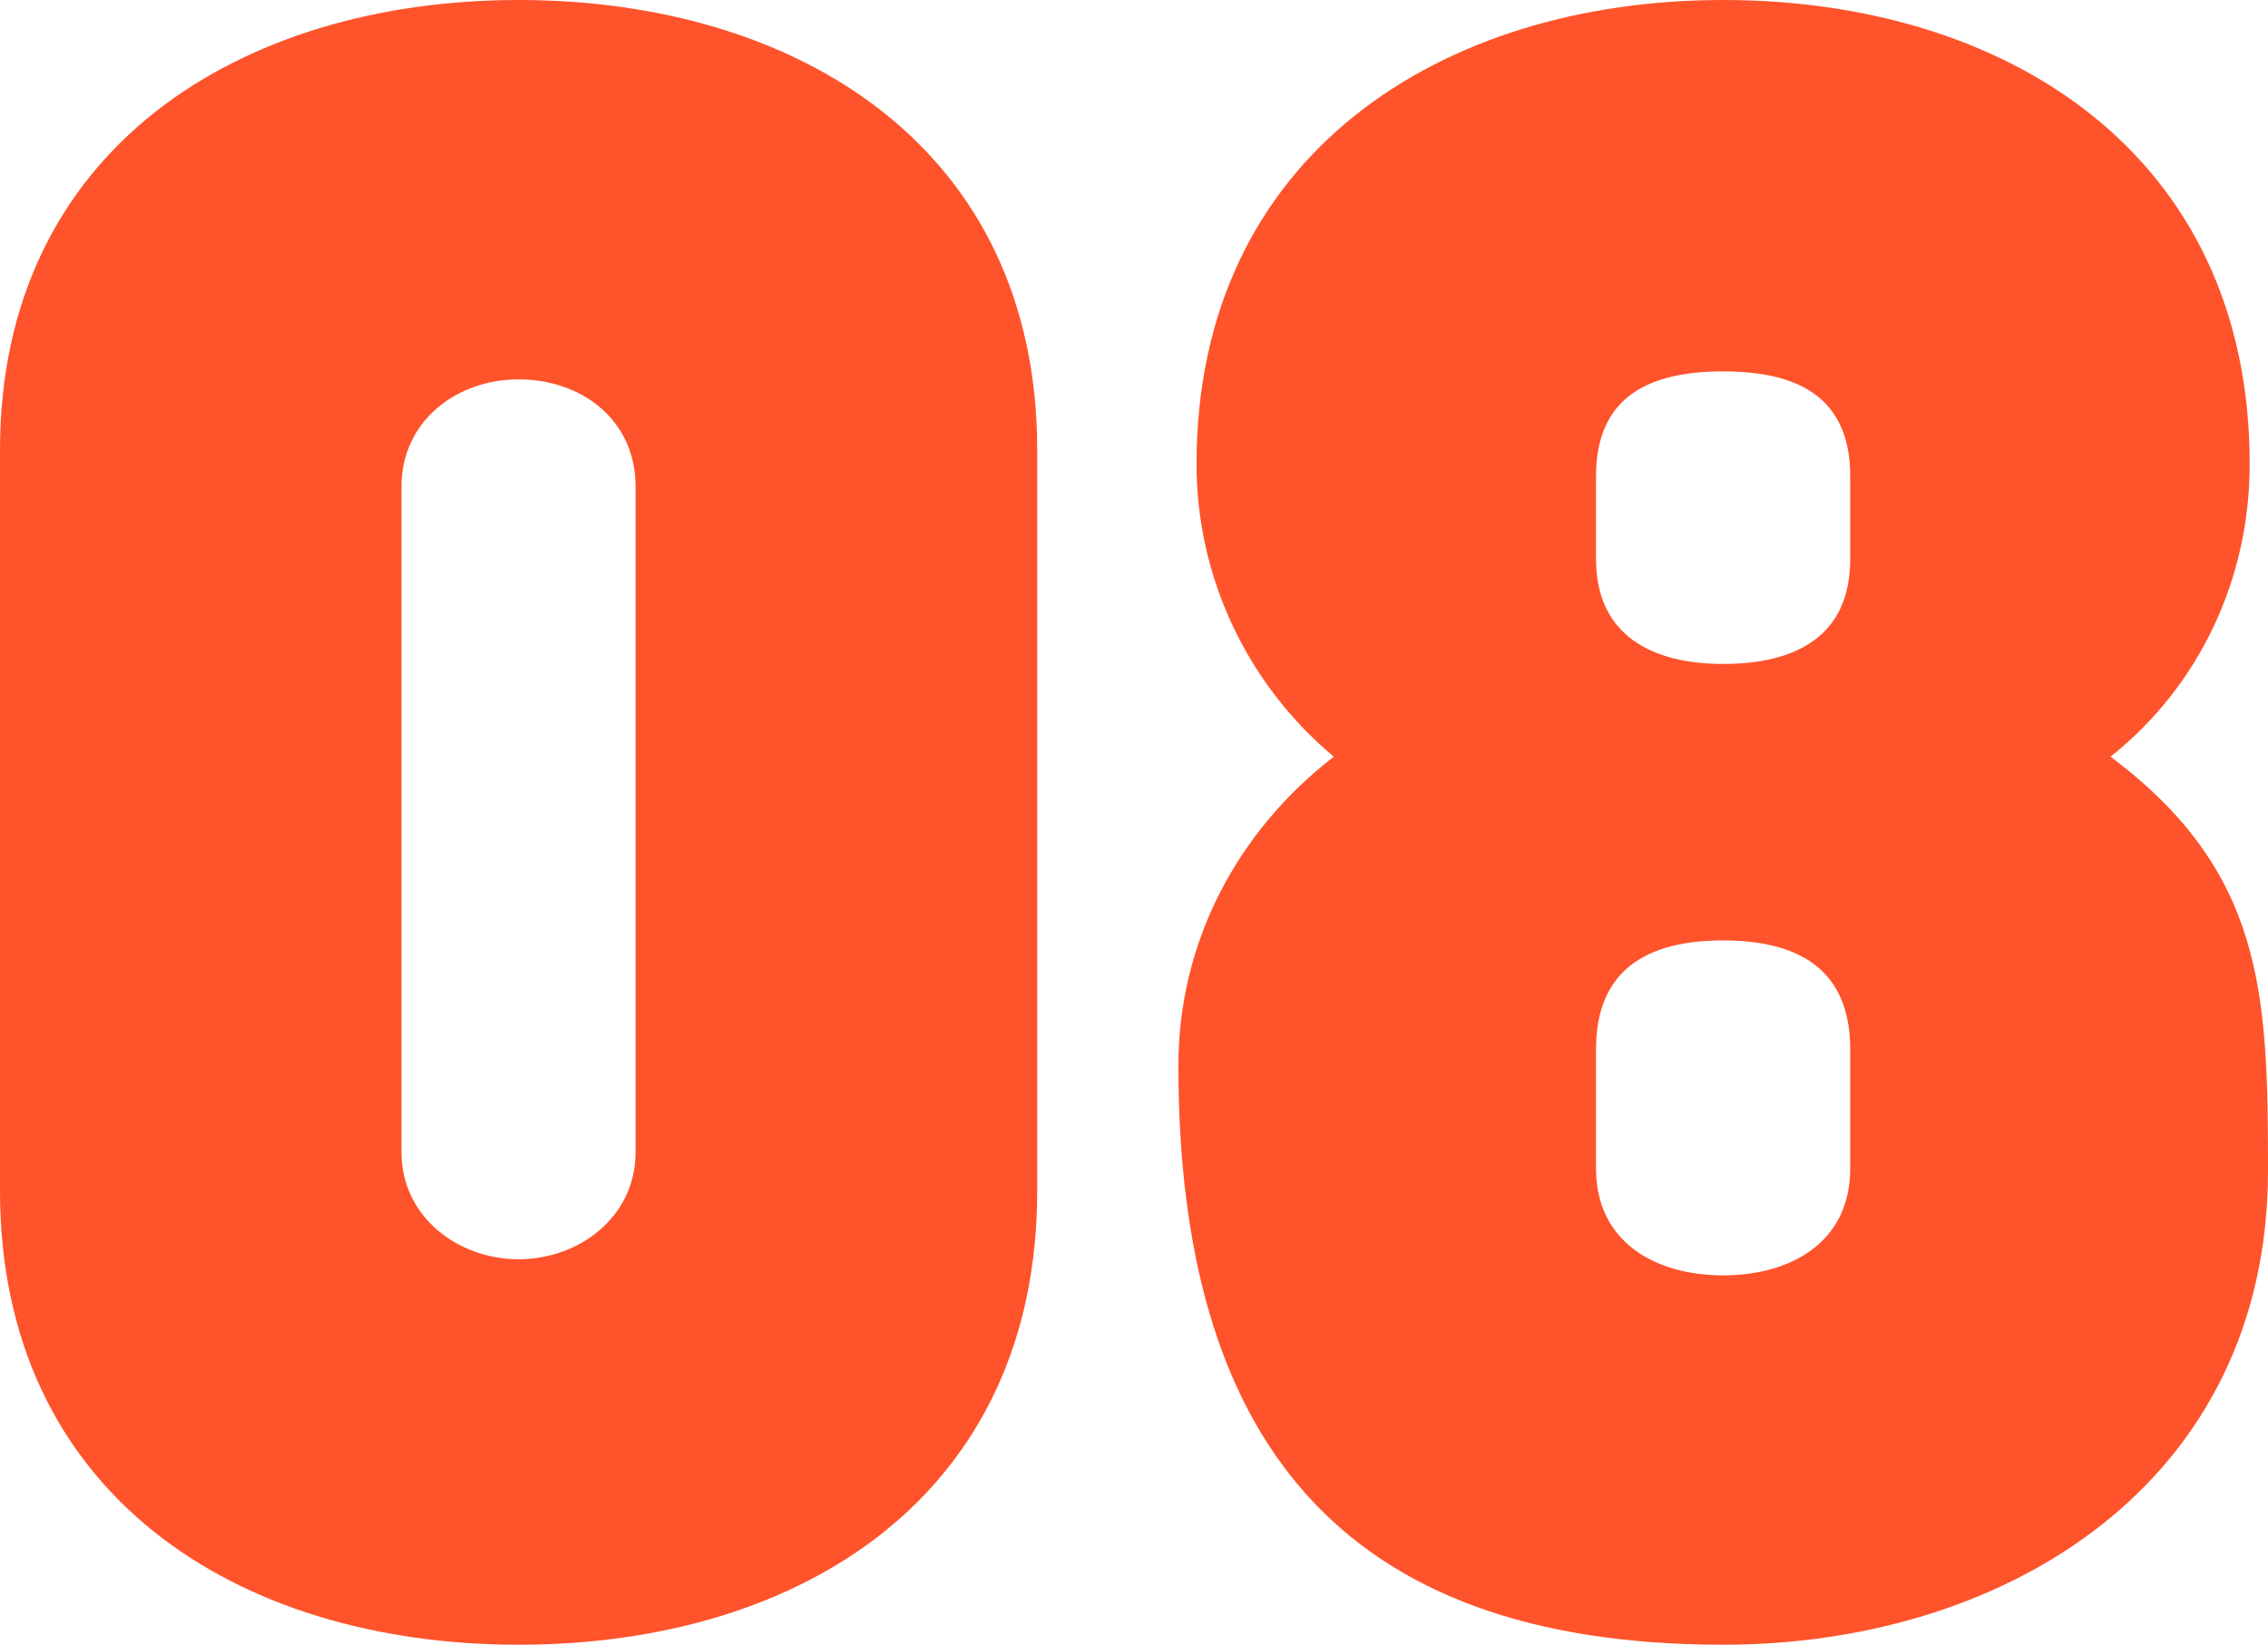 <?xml version="1.0" encoding="UTF-8"?>
<svg id="_レイヤー_2" data-name="レイヤー 2" xmlns="http://www.w3.org/2000/svg" width="133.82" height="97.03" viewBox="0 0 133.82 97.03">
  <defs>
    <style>
      .cls-1 {
        fill: #fe532b;
      }
    </style>
  </defs>
  <g id="DESIGN">
    <g>
      <path class="cls-1" d="M37.5,67.98c0,3.81-3.33,6.31-6.9,6.31s-6.91-2.5-6.91-6.31V28.69c0-3.81,3.21-6.31,6.91-6.31s6.9,2.38,6.9,6.31v39.29ZM61.2,70.24V26.55C61.2,8.69,47.03,0,30.6,0S0,8.81,0,26.55v43.69c0,17.86,13.93,26.79,30.6,26.79s30.6-8.81,30.6-26.79Z"/>
      <path class="cls-1" d="M109.17,32.98c0,4.64-3.33,6.19-7.5,6.19s-7.5-1.67-7.5-6.19v-4.88c0-4.76,3.21-6.19,7.5-6.19s7.5,1.43,7.5,6.19v4.88ZM133.82,69.05c0-10.48-.24-17.62-9.29-24.41,5.24-4.17,8.21-10.48,8.21-17.26,0-18.33-14.41-27.38-31.07-27.38s-31.07,9.17-31.07,27.38c0,6.67,2.98,12.98,8.1,17.26-5.71,4.41-9.17,10.95-9.17,18.22,0,21.91,9.41,34.17,32.14,34.17,16.67,0,32.15-9.52,32.15-27.98ZM109.17,68.93c0,4.41-3.57,6.31-7.5,6.31s-7.5-1.91-7.5-6.31v-7.02c0-4.76,3.09-6.43,7.5-6.43s7.5,1.67,7.5,6.43v7.02Z"/>
    </g>
  </g>
</svg>